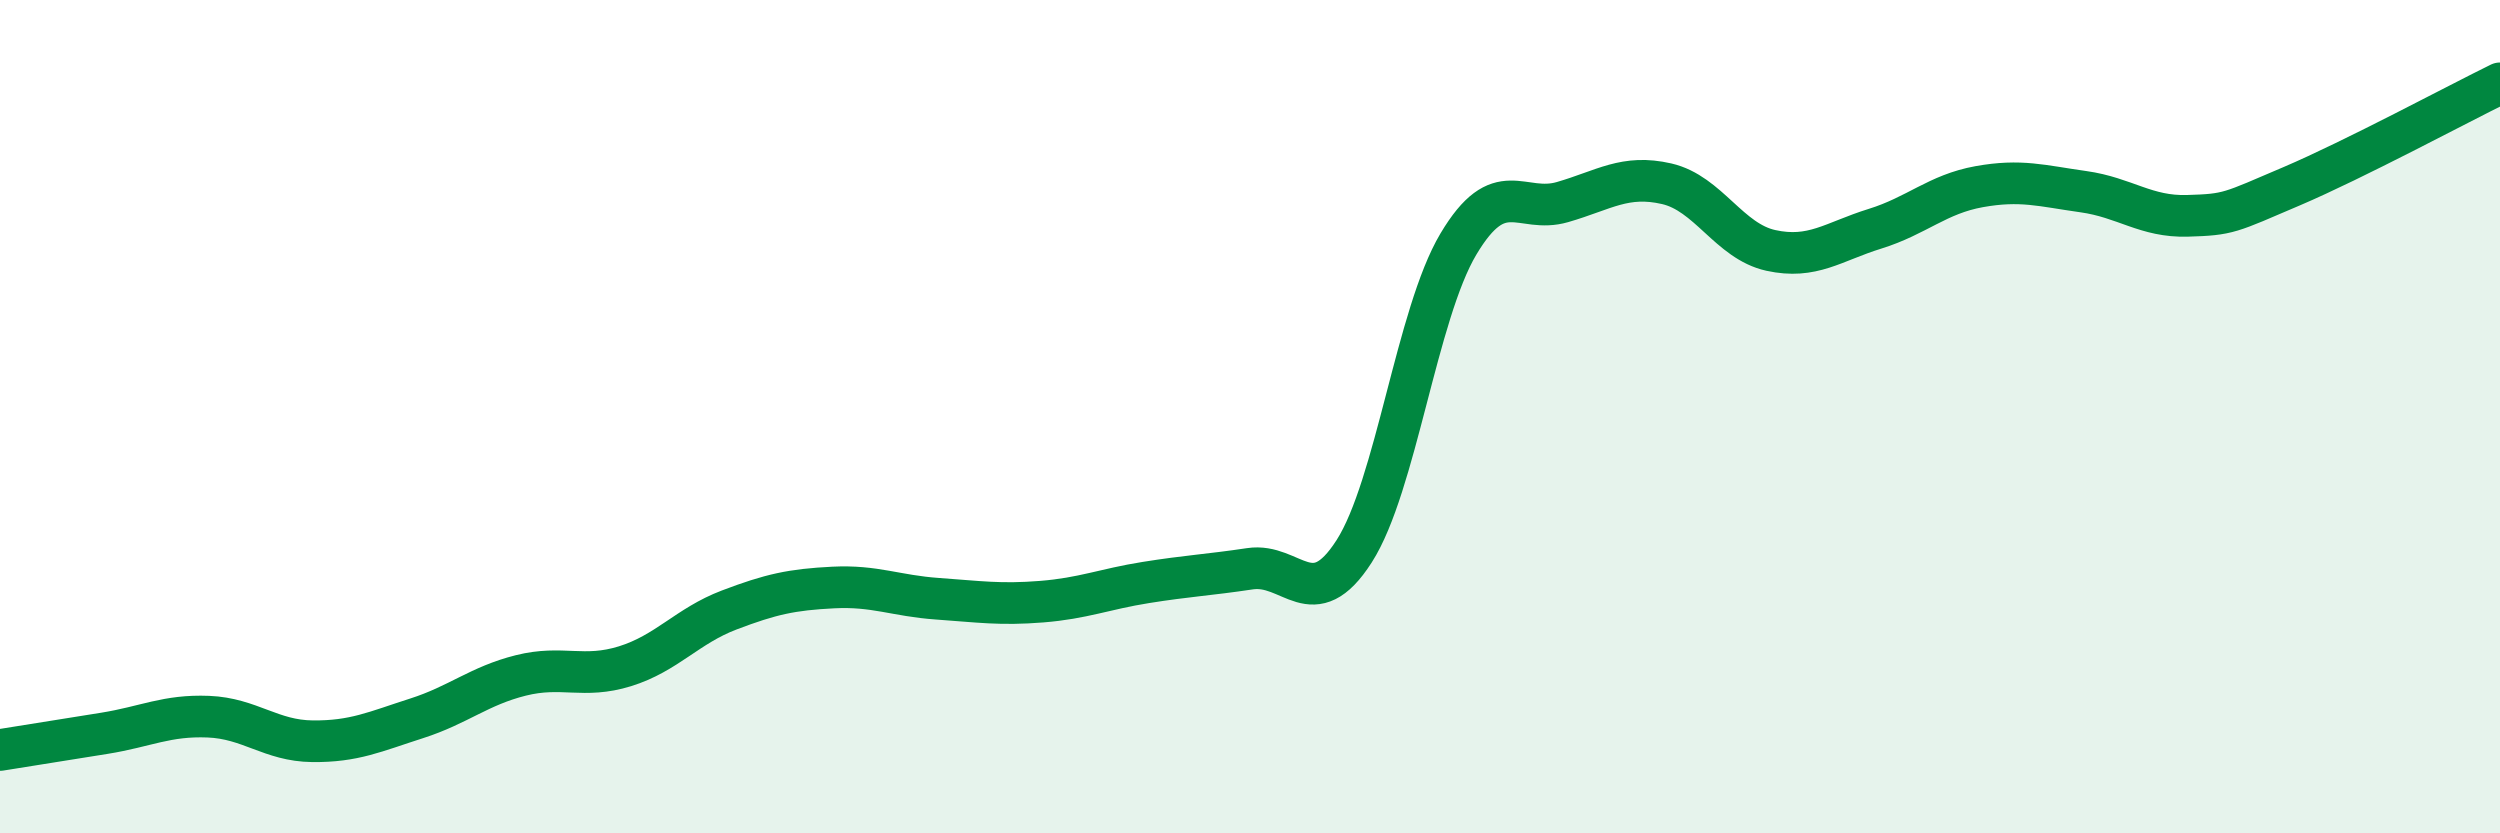 
    <svg width="60" height="20" viewBox="0 0 60 20" xmlns="http://www.w3.org/2000/svg">
      <path
        d="M 0,18 C 0.5,17.92 1.5,17.76 2.5,17.6 C 3.5,17.44 4,17.16 5,17.2 C 6,17.24 6.5,17.78 7.5,17.79 C 8.5,17.8 9,17.56 10,17.24 C 11,16.92 11.5,16.46 12.5,16.21 C 13.5,15.96 14,16.3 15,15.99 C 16,15.68 16.5,15.02 17.5,14.64 C 18.5,14.26 19,14.15 20,14.1 C 21,14.05 21.5,14.3 22.5,14.37 C 23.5,14.44 24,14.52 25,14.44 C 26,14.36 26.5,14.14 27.5,13.98 C 28.5,13.82 29,13.8 30,13.65 C 31,13.5 31.5,14.79 32.5,13.23 C 33.5,11.67 34,7.54 35,5.86 C 36,4.18 36.5,5.14 37.5,4.85 C 38.5,4.56 39,4.18 40,4.41 C 41,4.64 41.5,5.79 42.5,6.01 C 43.5,6.23 44,5.8 45,5.49 C 46,5.18 46.5,4.66 47.5,4.48 C 48.5,4.3 49,4.46 50,4.6 C 51,4.74 51.5,5.21 52.5,5.18 C 53.5,5.15 53.5,5.11 55,4.47 C 56.5,3.83 59,2.49 60,2L60 20L0 20Z"
        fill="#008740"
        opacity="0.1"
        stroke-linecap="round"
        stroke-linejoin="round"
      />
      <path
        d="M 0,18 C 0.5,17.92 1.5,17.76 2.5,17.6 C 3.5,17.44 4,17.16 5,17.2 C 6,17.24 6.5,17.78 7.5,17.79 C 8.5,17.8 9,17.56 10,17.24 C 11,16.92 11.5,16.46 12.5,16.21 C 13.5,15.96 14,16.3 15,15.99 C 16,15.68 16.5,15.02 17.5,14.64 C 18.5,14.26 19,14.15 20,14.1 C 21,14.05 21.5,14.3 22.5,14.37 C 23.5,14.44 24,14.52 25,14.44 C 26,14.36 26.5,14.14 27.5,13.98 C 28.5,13.82 29,13.8 30,13.65 C 31,13.5 31.5,14.79 32.5,13.23 C 33.5,11.67 34,7.54 35,5.86 C 36,4.18 36.5,5.14 37.5,4.85 C 38.5,4.56 39,4.18 40,4.41 C 41,4.64 41.5,5.79 42.5,6.01 C 43.5,6.23 44,5.8 45,5.49 C 46,5.18 46.5,4.66 47.5,4.48 C 48.5,4.3 49,4.46 50,4.6 C 51,4.74 51.5,5.21 52.5,5.18 C 53.5,5.15 53.5,5.11 55,4.47 C 56.5,3.83 59,2.49 60,2"
        stroke="#008740"
        stroke-width="1"
        fill="none"
        stroke-linecap="round"
        stroke-linejoin="round"
      />
    </svg>
  